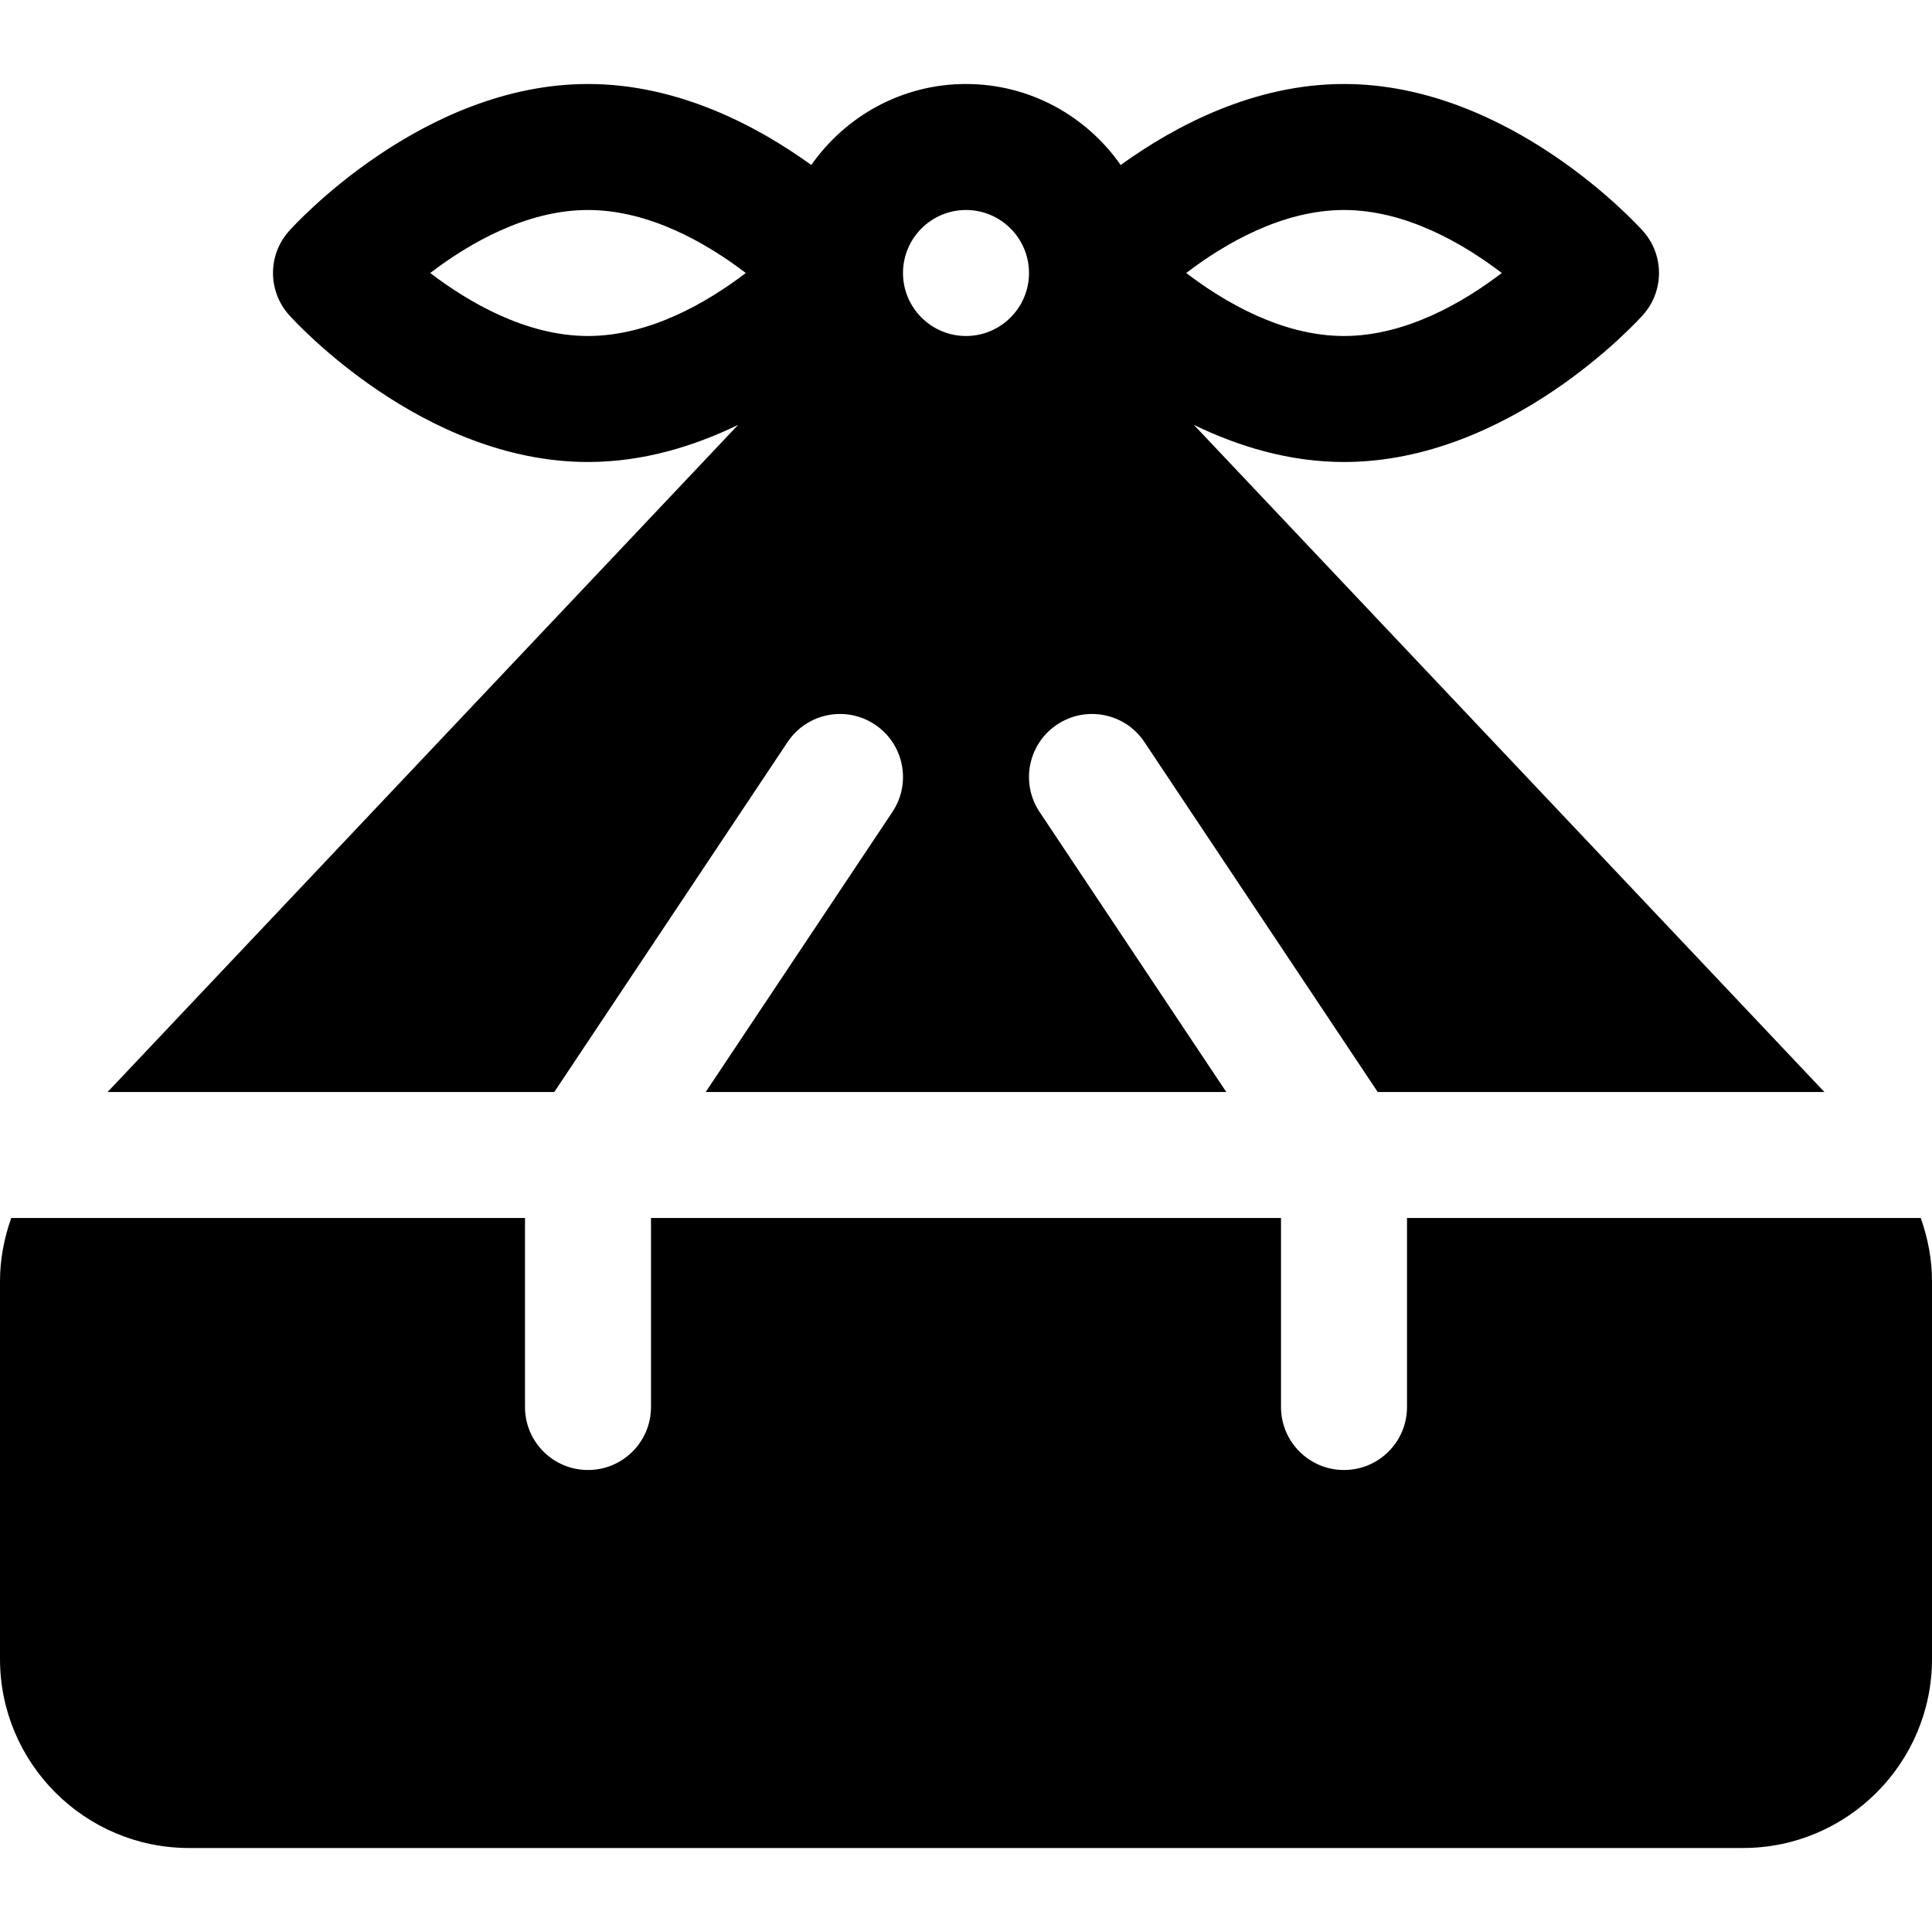 <?xml version="1.0" encoding="iso-8859-1"?>
<!-- Uploaded to: SVG Repo, www.svgrepo.com, Generator: SVG Repo Mixer Tools -->
<svg fill="#000000" height="800px" width="800px" version="1.1" id="Layer_1" xmlns="http://www.w3.org/2000/svg" xmlns:xlink="http://www.w3.org/1999/xlink" 
	 viewBox="0 0 512 512" xml:space="preserve">
<g>
	<g>
		<path d="M509.019,322.783H372.87v50.087c0,9.223-7.473,16.696-16.696,16.696c-9.223,0-16.696-7.473-16.696-16.696v-50.087H172.522
			v50.087c0,9.223-7.473,16.696-16.696,16.696c-9.223,0-16.696-7.473-16.696-16.696v-50.087H2.981
			C1.097,328.101,0,333.712,0,339.478v100.174c0,27.619,22.468,50.087,50.087,50.087h411.826c27.619,0,50.087-22.468,50.087-50.087
			V339.478C512,333.712,510.903,328.101,509.019,322.783z"/>
	</g>
</g>
<g>
	<g>
		<path d="M280.131,192.022c7.679-5.124,18.038-3.049,23.152,4.63l61.825,92.739h118.378L316.388,112.595
			c11.607,5.624,25.12,9.839,39.786,9.839c43.837,0,77.794-37.358,79.218-38.951c5.68-6.337,5.68-15.934,0-22.272
			c-1.424-1.593-35.38-38.951-79.218-38.951c-23.905,0-44.821,11.106-59.177,21.466c-9.064-12.943-24.03-21.466-40.997-21.466
			s-31.933,8.524-40.997,21.466c-14.356-10.36-35.272-21.466-59.177-21.466c-43.837,0-77.794,37.358-79.218,38.951
			c-5.68,6.337-5.68,15.934,0,22.272c1.424,1.593,35.38,38.951,79.218,38.951c14.665,0,28.179-4.215,39.786-9.839L28.514,289.391
			h118.378l61.826-92.739c5.109-7.679,15.472-9.756,23.152-4.63c7.674,5.114,9.745,15.478,4.63,23.152l-49.479,74.217h137.956
			l-49.478-74.218C270.386,207.5,272.456,197.136,280.131,192.022z M356.174,55.652c16.381,0,31.653,8.94,41.815,16.696
			c-10.163,7.756-25.435,16.696-41.815,16.696c-16.386,0-31.657-8.946-41.815-16.696C324.522,64.592,339.793,55.652,356.174,55.652z
			 M155.826,89.043c-16.386,0-31.657-8.946-41.815-16.696c10.163-7.756,25.435-16.696,41.815-16.696
			c16.38,0,31.653,8.94,41.815,16.696C187.479,80.103,172.207,89.043,155.826,89.043z M256,89.043
			c-9.206,0-16.696-7.49-16.696-16.696s7.49-16.696,16.696-16.696s16.696,7.49,16.696,16.696S265.206,89.043,256,89.043z"/>
	</g>
</g>
</svg>
